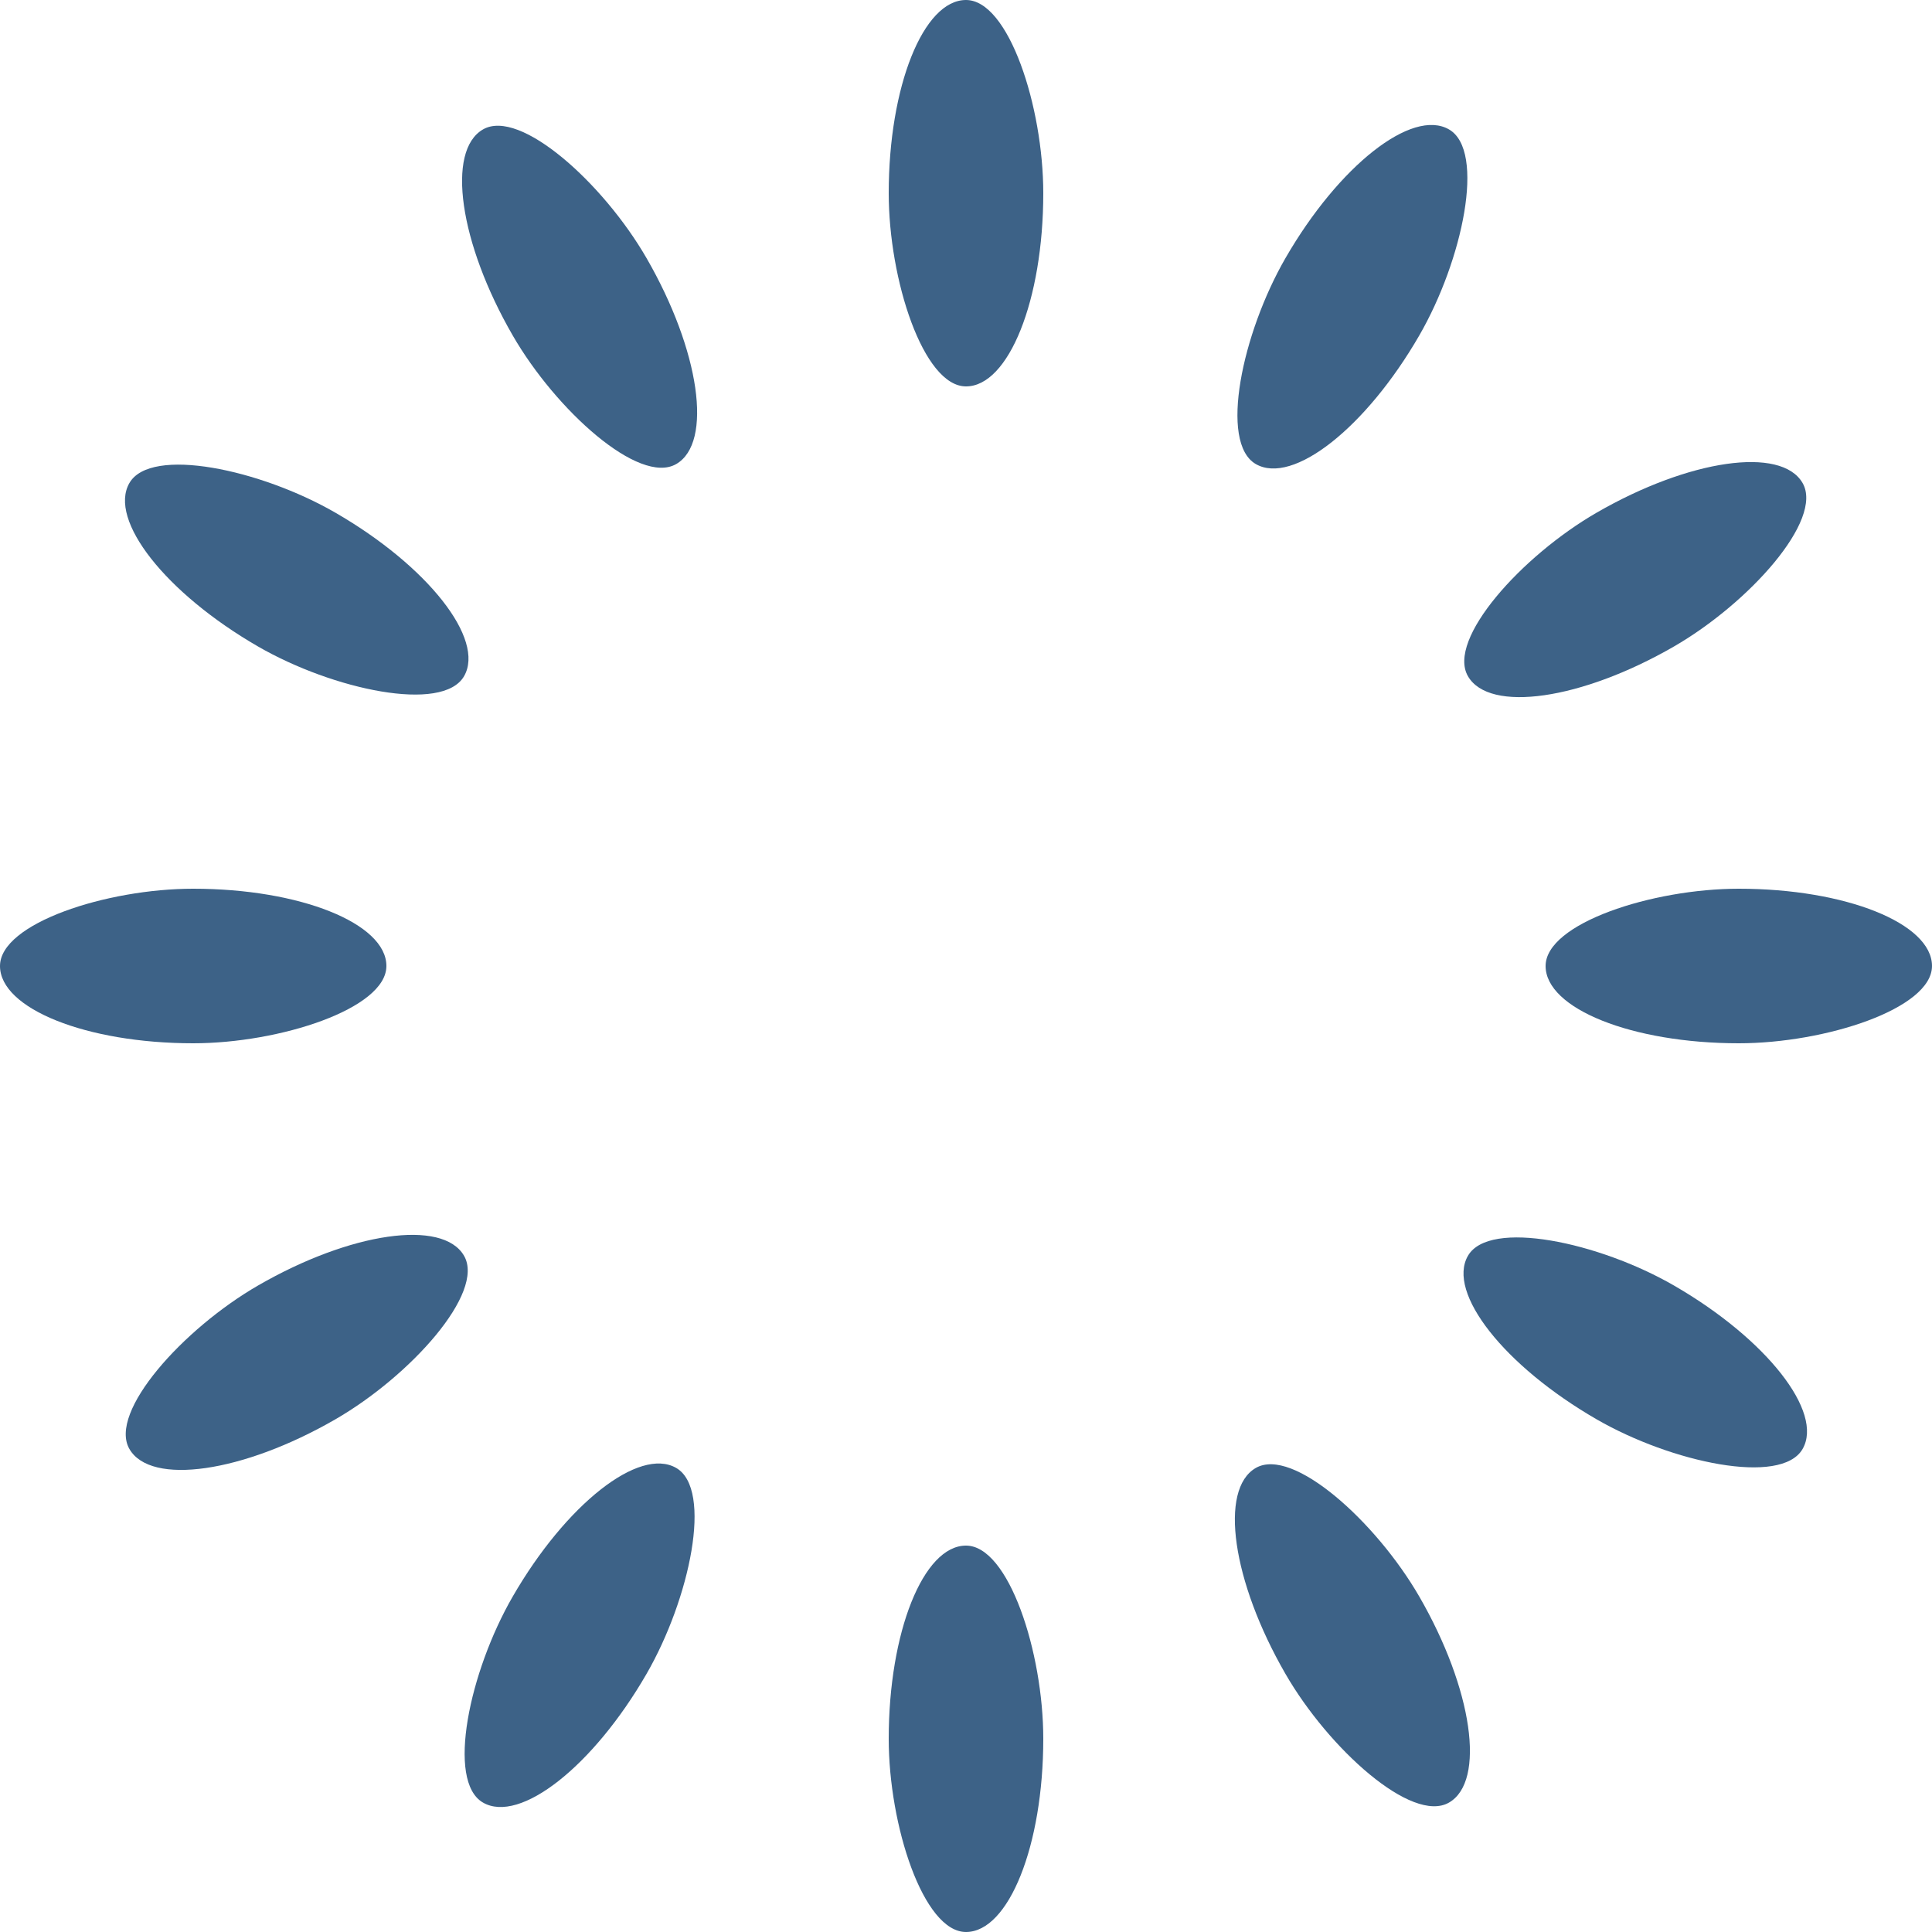 <?xml version="1.0" encoding="utf-8"?>
<svg xmlns="http://www.w3.org/2000/svg" xmlns:xlink="http://www.w3.org/1999/xlink" style="margin: auto; background: none; display: block; shape-rendering: auto;" width="200px" height="200px" viewBox="0 0 100 100" preserveAspectRatio="xMidYMid">
<g transform="rotate(0 50 50)">
  <rect x="46" y="0" rx="4" ry="10" width="8" height="20" fill="#3d6287">
    <animate attributeName="opacity" values="1;0" keyTimes="0;1" dur="2.5s" begin="-2.292s" repeatCount="indefinite"></animate>
  </rect>
</g><g transform="rotate(30 50 50)">
  <rect x="46" y="0" rx="4" ry="10" width="8" height="20" fill="#3d6287">
    <animate attributeName="opacity" values="1;0" keyTimes="0;1" dur="2.5s" begin="-2.083s" repeatCount="indefinite"></animate>
  </rect>
</g><g transform="rotate(60 50 50)">
  <rect x="46" y="0" rx="4" ry="10" width="8" height="20" fill="#3d6287">
    <animate attributeName="opacity" values="1;0" keyTimes="0;1" dur="2.5s" begin="-1.875s" repeatCount="indefinite"></animate>
  </rect>
</g><g transform="rotate(90 50 50)">
  <rect x="46" y="0" rx="4" ry="10" width="8" height="20" fill="#3d6287">
    <animate attributeName="opacity" values="1;0" keyTimes="0;1" dur="2.5s" begin="-1.667s" repeatCount="indefinite"></animate>
  </rect>
</g><g transform="rotate(120 50 50)">
  <rect x="46" y="0" rx="4" ry="10" width="8" height="20" fill="#3d6287">
    <animate attributeName="opacity" values="1;0" keyTimes="0;1" dur="2.5s" begin="-1.458s" repeatCount="indefinite"></animate>
  </rect>
</g><g transform="rotate(150 50 50)">
  <rect x="46" y="0" rx="4" ry="10" width="8" height="20" fill="#3d6287">
    <animate attributeName="opacity" values="1;0" keyTimes="0;1" dur="2.5s" begin="-1.25s" repeatCount="indefinite"></animate>
  </rect>
</g><g transform="rotate(180 50 50)">
  <rect x="46" y="0" rx="4" ry="10" width="8" height="20" fill="#3d6287">
    <animate attributeName="opacity" values="1;0" keyTimes="0;1" dur="2.5s" begin="-1.042s" repeatCount="indefinite"></animate>
  </rect>
</g><g transform="rotate(210 50 50)">
  <rect x="46" y="0" rx="4" ry="10" width="8" height="20" fill="#3d6287">
    <animate attributeName="opacity" values="1;0" keyTimes="0;1" dur="2.5s" begin="-0.833s" repeatCount="indefinite"></animate>
  </rect>
</g><g transform="rotate(240 50 50)">
  <rect x="46" y="0" rx="4" ry="10" width="8" height="20" fill="#3d6287">
    <animate attributeName="opacity" values="1;0" keyTimes="0;1" dur="2.5s" begin="-0.625s" repeatCount="indefinite"></animate>
  </rect>
</g><g transform="rotate(270 50 50)">
  <rect x="46" y="0" rx="4" ry="10" width="8" height="20" fill="#3d6287">
    <animate attributeName="opacity" values="1;0" keyTimes="0;1" dur="2.5s" begin="-0.417s" repeatCount="indefinite"></animate>
  </rect>
</g><g transform="rotate(300 50 50)">
  <rect x="46" y="0" rx="4" ry="10" width="8" height="20" fill="#3d6287">
    <animate attributeName="opacity" values="1;0" keyTimes="0;1" dur="2.5s" begin="-0.208s" repeatCount="indefinite"></animate>
  </rect>
</g><g transform="rotate(330 50 50)">
  <rect x="46" y="0" rx="4" ry="10" width="8" height="20" fill="#3d6287">
    <animate attributeName="opacity" values="1;0" keyTimes="0;1" dur="2.5s" begin="0s" repeatCount="indefinite"></animate>
  </rect>
</g>
<!-- [ldio] generated by https://loading.io/ --></svg>